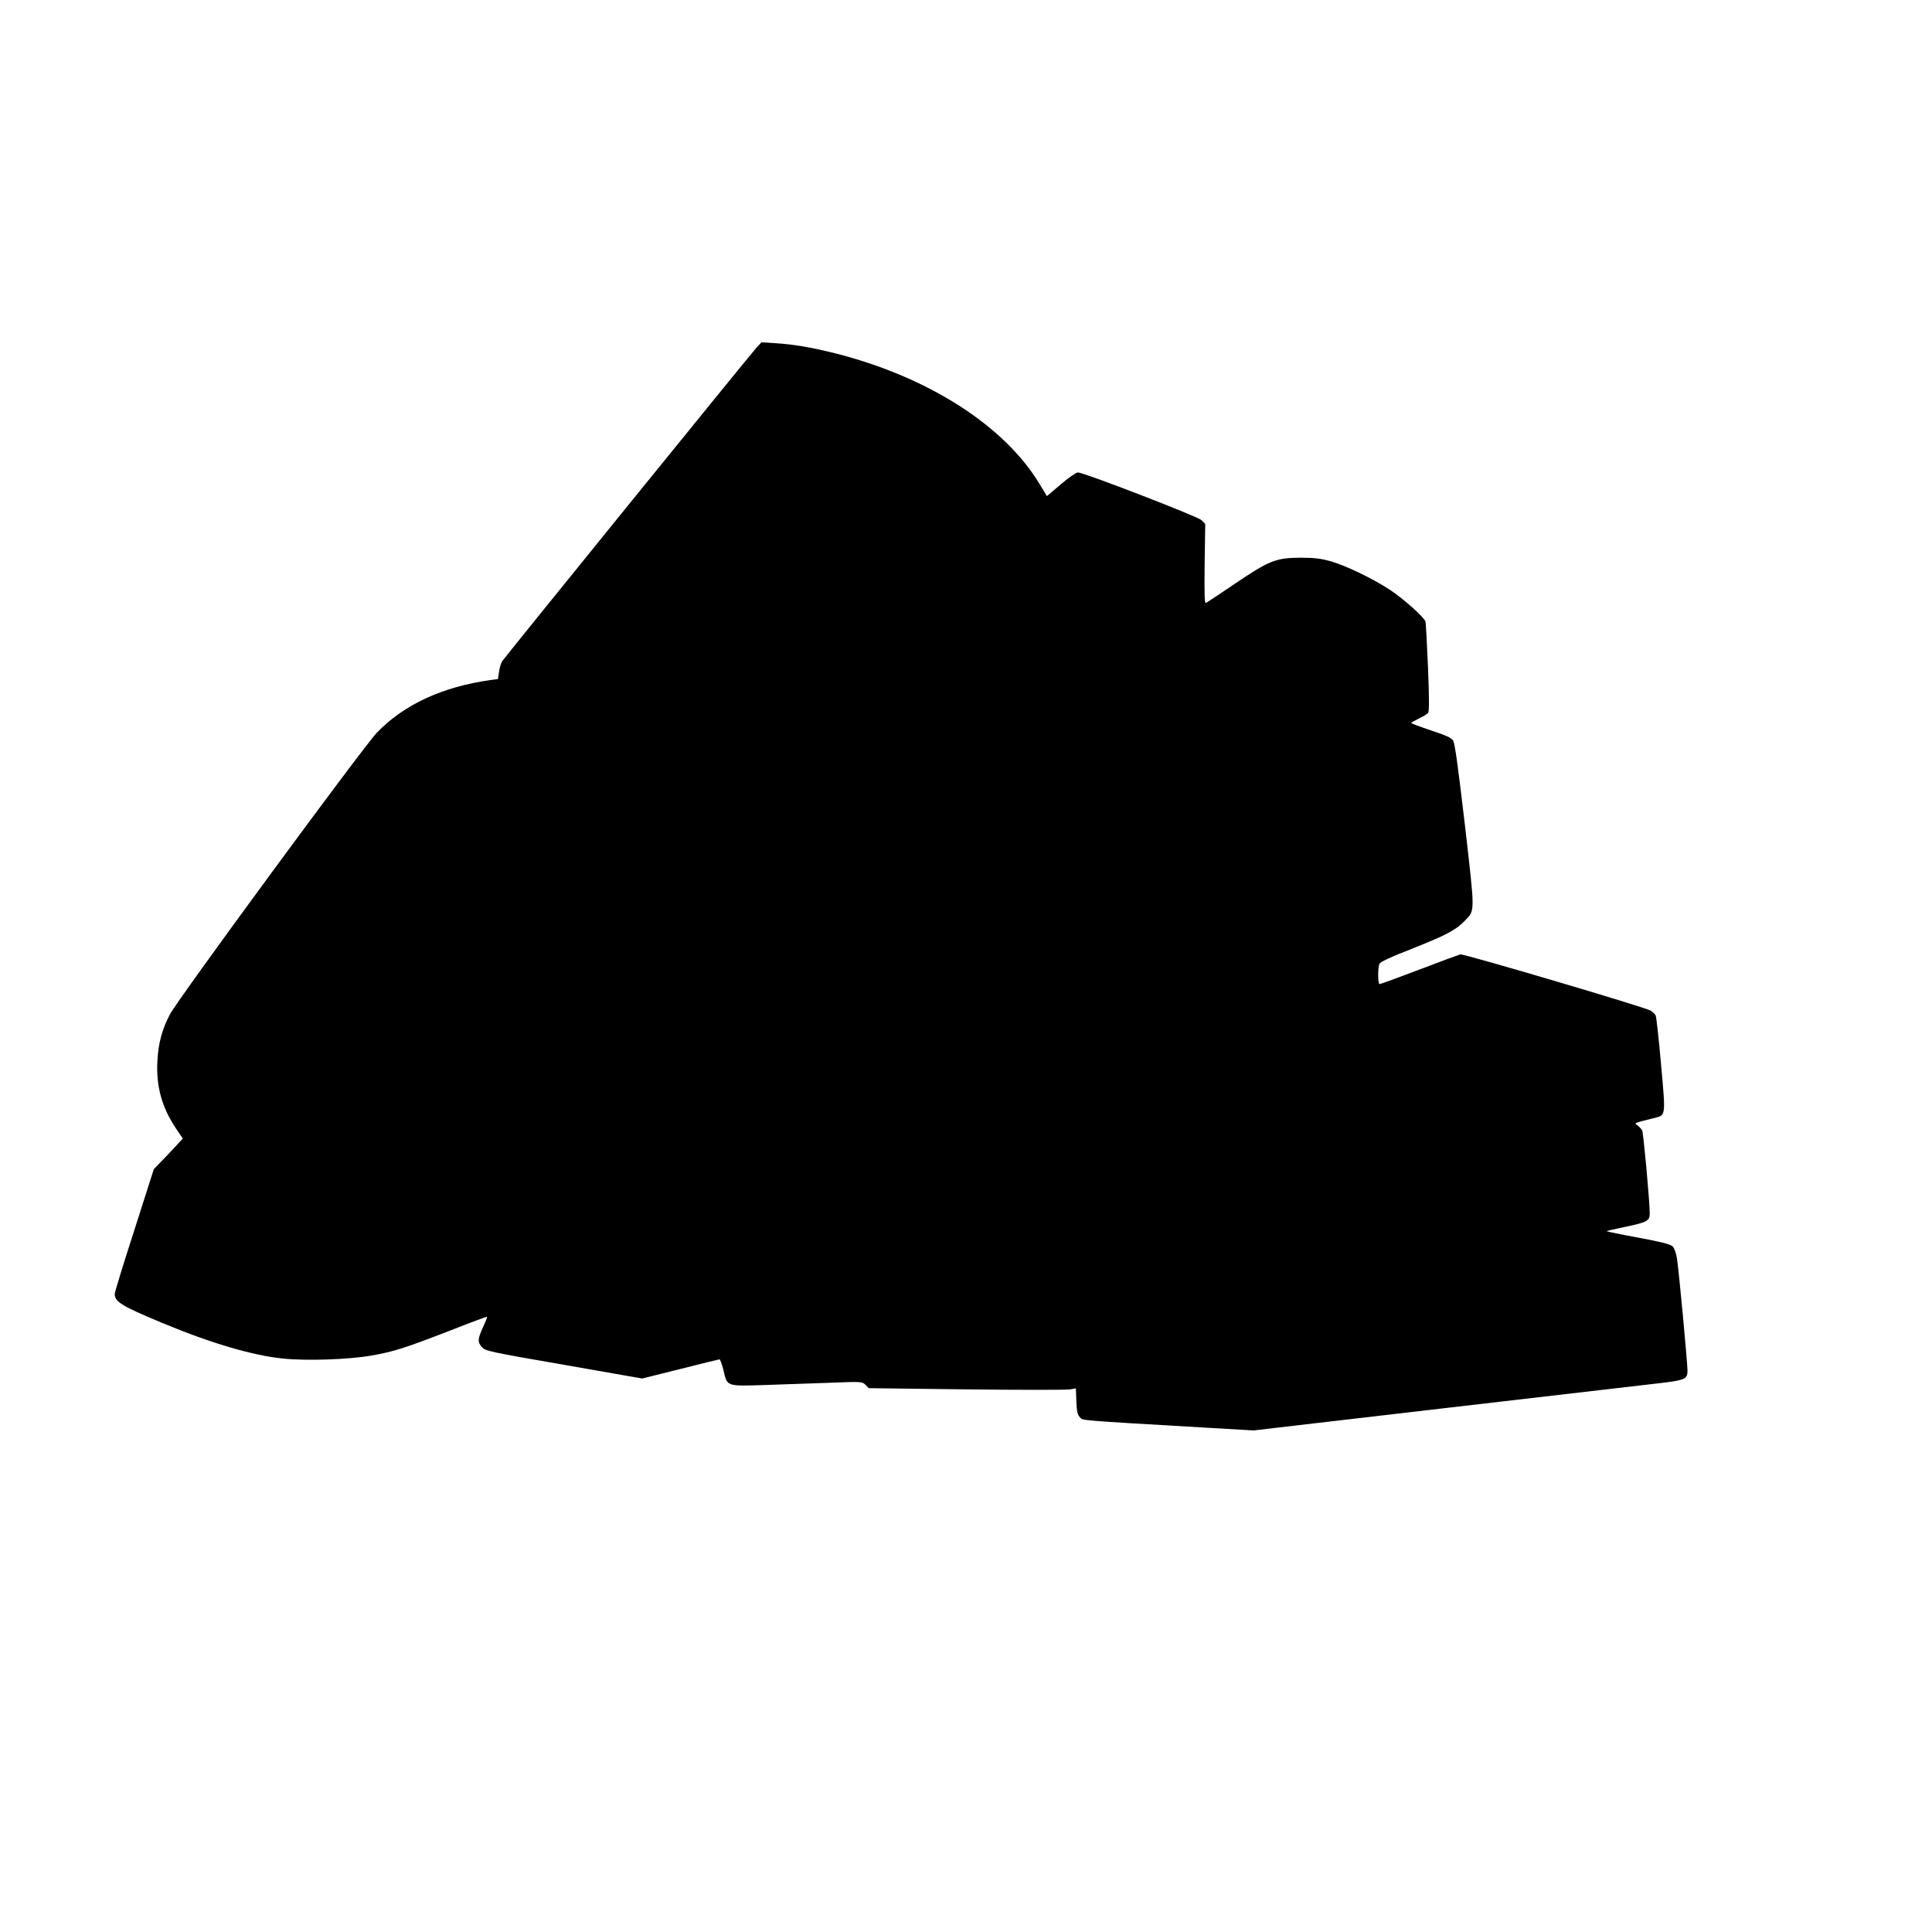  <svg version="1.0" xmlns="http://www.w3.org/2000/svg"
 width="1280pt" height="1280pt" viewBox="0 0 1280 1280"
 preserveAspectRatio="xMidYMid meet"><g transform="translate(0,1280) scale(0.1,-0.1)"
fill="#000000" stroke="none">
<path d="M5014 10499 c-44 -48 -1668 -2051 -1687 -2080 -8 -13 -18 -45 -21
-71 l-7 -47 -47 -6 c-321 -45 -576 -163 -755 -349 -91 -95 -1317 -1763 -1371
-1866 -52 -98 -77 -192 -83 -306 -10 -170 29 -311 124 -452 l44 -65 -33 -36
c-18 -20 -61 -66 -96 -102 l-63 -65 -129 -404 c-72 -222 -130 -412 -130 -423
0 -52 47 -80 313 -191 326 -136 603 -217 804 -237 159 -16 436 -6 583 20 147
25 226 51 523 166 132 52 242 93 244 91 2 -1 -10 -33 -27 -69 -36 -80 -37 -98
-7 -132 21 -25 46 -31 542 -117 l520 -91 252 63 c139 35 256 64 260 64 4 1 15
-30 25 -67 27 -115 15 -111 278 -103 124 4 319 11 433 15 207 8 209 8 231 -14
l22 -22 650 -8 c357 -4 665 -4 685 0 l37 7 3 -86 c3 -70 8 -89 24 -106 22 -22
-31 -18 840 -69 l310 -18 1235 144 c679 79 1318 153 1420 165 205 23 220 29
220 87 0 52 -58 675 -70 745 -5 34 -18 68 -28 78 -13 14 -76 30 -226 58 -115
21 -210 41 -212 43 -2 1 56 15 129 30 139 29 157 39 157 87 0 77 -42 535 -50
550 -6 11 -20 26 -31 34 -24 16 -28 14 103 47 87 21 84 5 53 356 -15 169 -31
316 -36 326 -6 9 -20 23 -32 31 -34 22 -1239 378 -1262 373 -11 -3 -134 -48
-272 -101 -139 -53 -257 -96 -263 -96 -11 0 -13 105 -1 134 5 13 73 45 227
105 219 87 281 120 341 183 66 69 66 44 -2 635 -46 391 -66 539 -78 557 -13
19 -47 34 -147 67 -71 24 -130 46 -130 49 0 3 23 16 51 30 28 13 55 30 61 37
7 9 7 100 -1 300 -7 159 -14 295 -17 305 -8 28 -146 152 -238 212 -113 74
-288 158 -391 188 -62 17 -106 23 -195 23 -165 0 -210 -18 -435 -170 -99 -67
-186 -125 -194 -129 -11 -7 -12 36 -10 257 l4 266 -25 25 c-26 25 -780 316
-819 316 -11 0 -62 -35 -112 -78 l-93 -79 -47 78 c-234 389 -740 713 -1359
869 -152 38 -274 59 -390 66 l-95 6 -31 -33z"/>
</g>
</svg>
